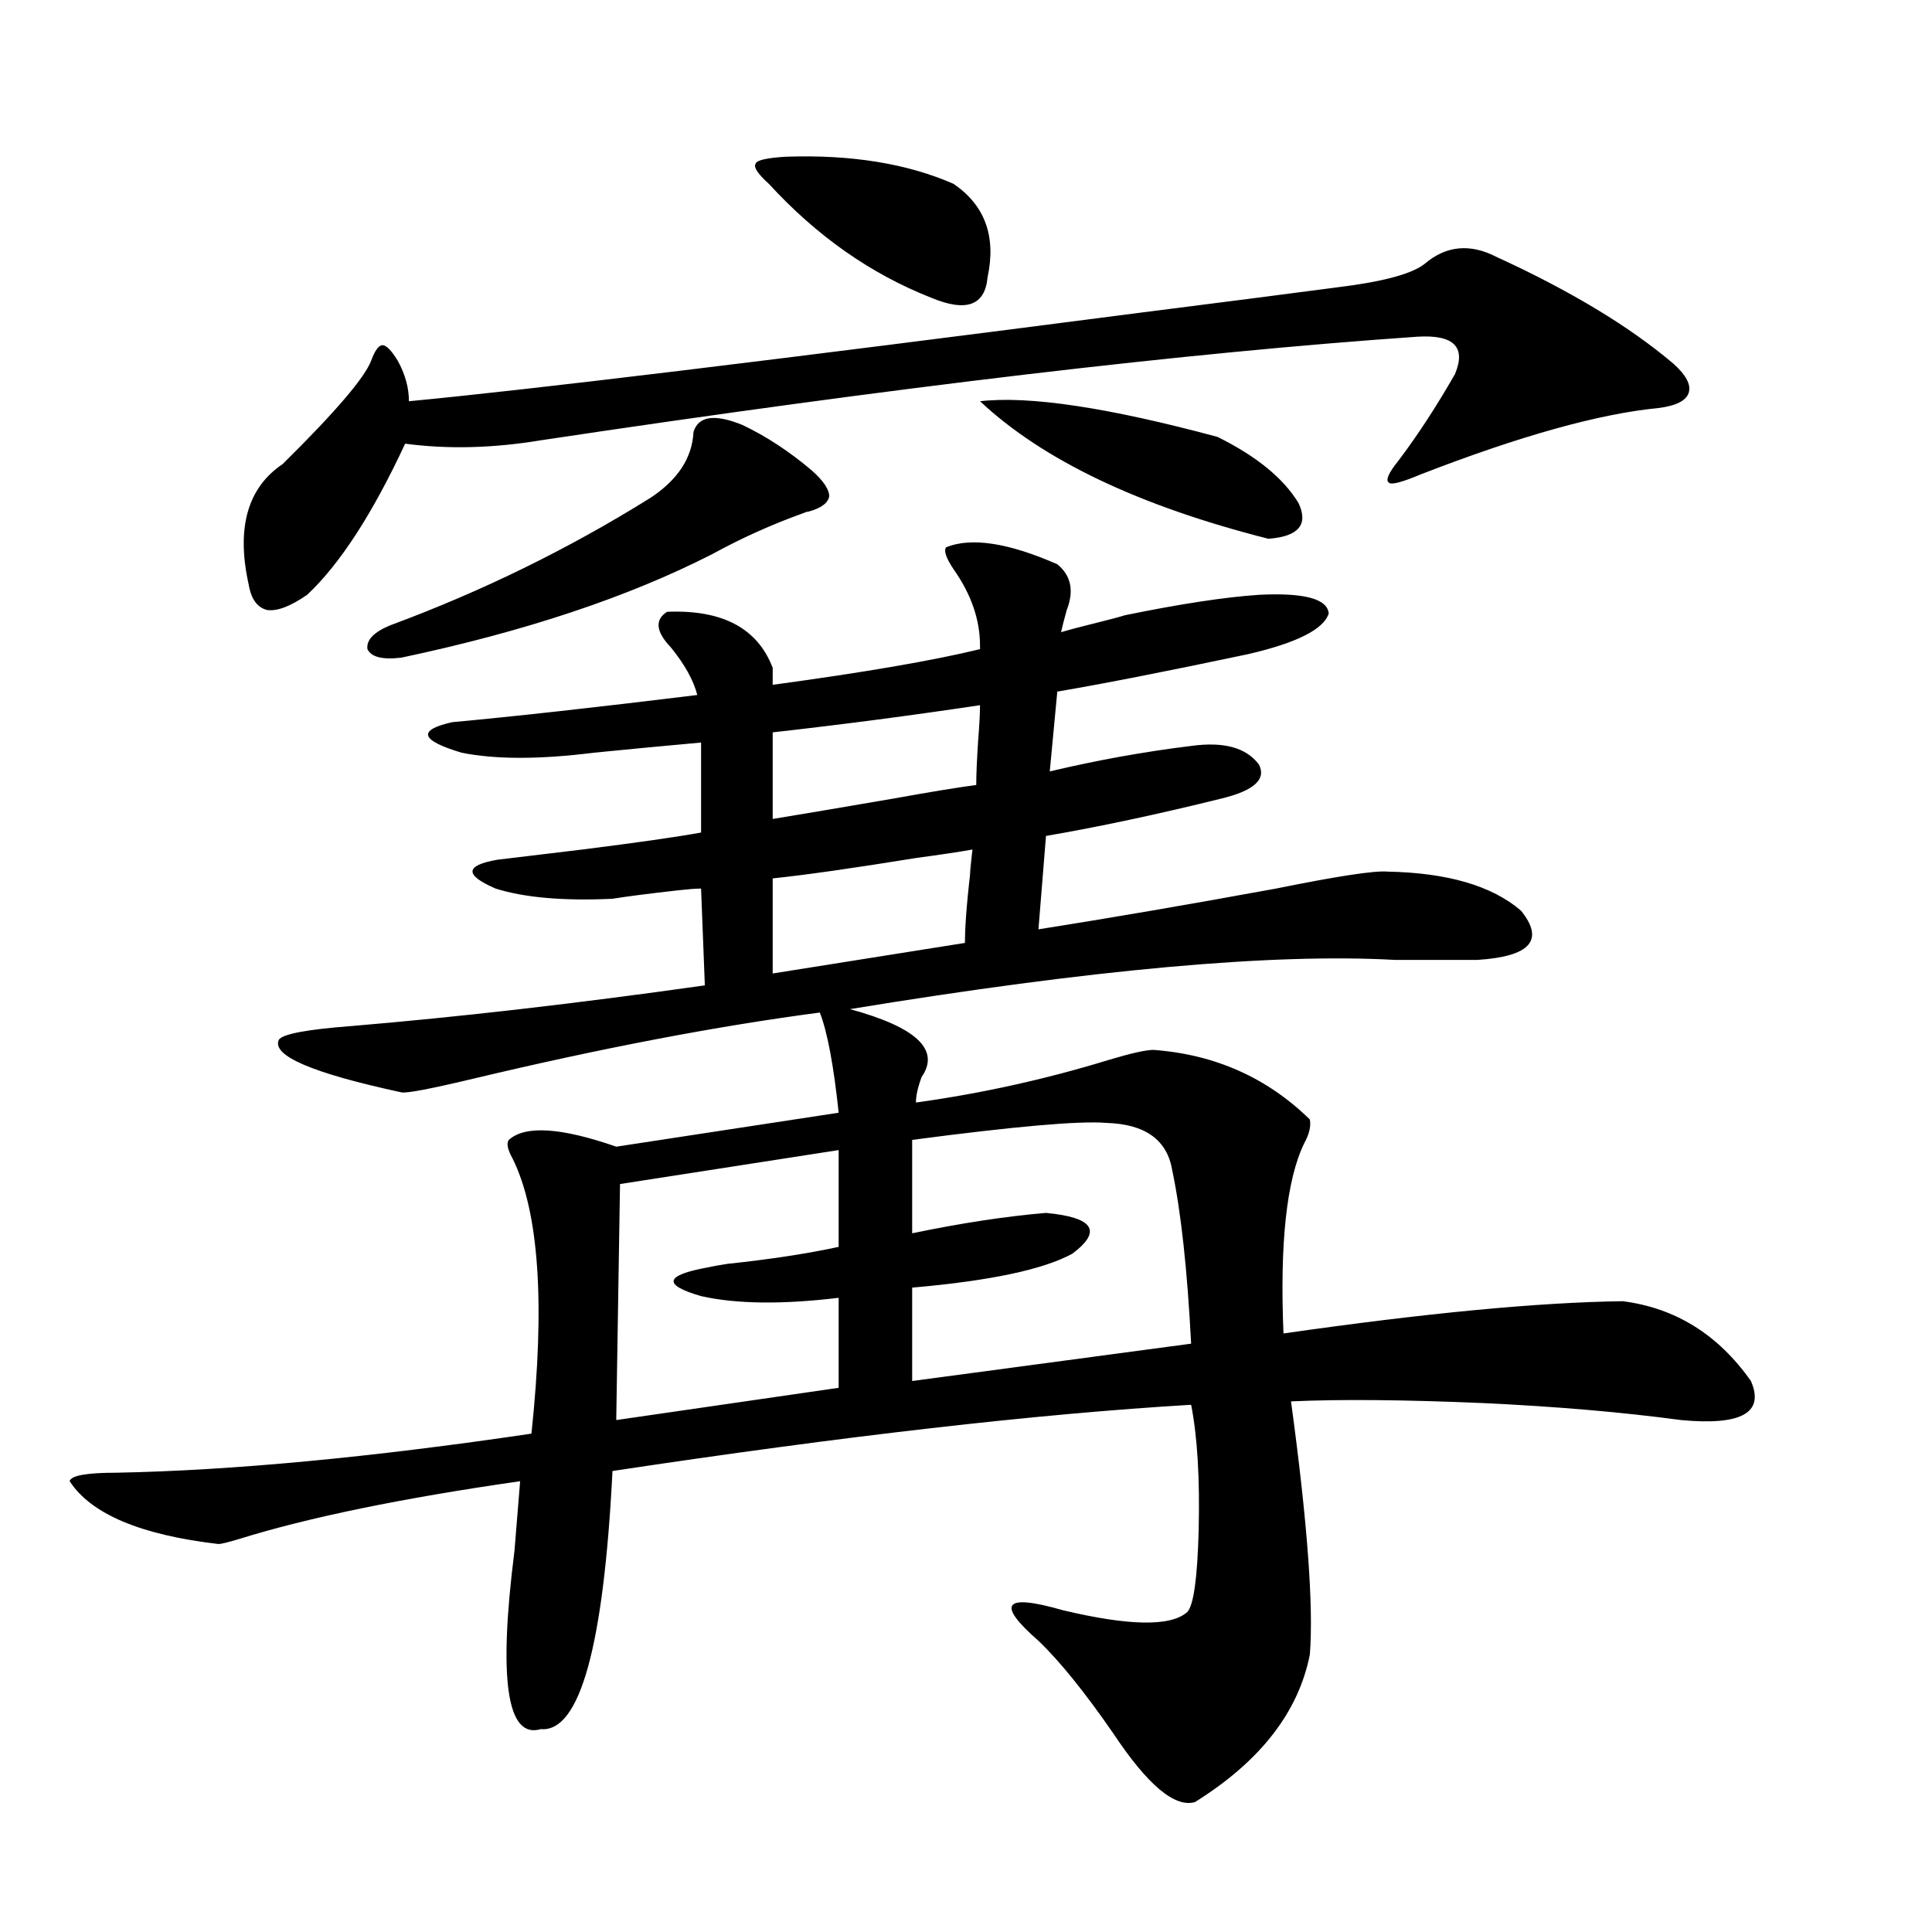 <?xml version="1.0" encoding="utf-8"?>
<!-- Generator: Adobe Illustrator 16.0.0, SVG Export Plug-In . SVG Version: 6.00 Build 0)  -->
<!DOCTYPE svg PUBLIC "-//W3C//DTD SVG 1.1//EN" "http://www.w3.org/Graphics/SVG/1.1/DTD/svg11.dtd">
<svg version="1.1" id="图层_1" xmlns="http://www.w3.org/2000/svg" xmlns:xlink="http://www.w3.org/1999/xlink" x="0px" y="0px"
	 width="1000px" height="1000px" viewBox="0 0 1000 1000" enable-background="new 0 0 1000 1000" xml:space="preserve">
<path d="M307.261,389.613c-27.972,3.516-50.73,3.516-68.291,0c-21.463-6.44-23.094-11.714-4.878-15.82
	c31.859-2.925,74.145-7.608,126.826-14.063c-1.951-7.608-6.509-15.82-13.658-24.609c-7.805-8.198-8.46-14.351-1.951-18.457
	c28.612-1.167,46.828,8.501,54.633,29.004v8.789c47.469-6.44,83.245-12.593,107.314-18.457v-1.758
	c0-13.472-4.558-26.655-13.658-39.551c-3.902-5.851-5.213-9.668-3.902-11.426c13.003-5.273,32.194-2.335,57.56,8.789
	c7.149,5.864,8.78,13.774,4.878,23.73c-1.311,4.696-2.286,8.501-2.927,11.426c3.902-1.167,9.421-2.637,16.585-4.395
	c7.149-1.758,12.683-3.214,16.585-4.395c28.612-5.851,51.706-9.366,69.267-10.547c23.414-1.167,35.441,2.06,36.097,9.668
	c-2.606,8.212-16.585,15.243-41.95,21.094c-41.63,8.789-74.479,15.243-98.534,19.336l-3.902,41.309
	c24.71-5.851,49.1-10.245,73.169-13.184c16.905-2.335,28.612,0.879,35.121,9.668c3.902,7.622-2.606,13.485-19.512,17.578
	c-33.17,8.212-63.413,14.653-90.729,19.336l-3.902,48.34c37.072-5.851,78.047-12.882,122.924-21.094
	c31.859-6.44,51.051-9.366,57.56-8.789c31.219,0.591,54.298,7.333,69.267,20.215c12.348,15.243,4.878,23.73-22.438,25.488
	c-10.411,0-24.725,0-42.926,0c-63.093-3.516-157.069,4.985-281.944,25.488c34.466,9.38,46.828,21.094,37.072,35.156
	c-1.951,5.273-2.927,9.668-2.927,13.184c33.811-4.683,66.98-12.003,99.51-21.973c11.707-3.516,19.512-5.273,23.414-5.273
	c31.859,2.349,58.855,14.364,80.974,36.035c0.641,3.516-0.335,7.622-2.927,12.305c-9.115,18.759-12.683,51.567-10.731,98.438
	c73.489-10.547,132.024-16.108,175.605-16.699c27.316,3.516,49.42,17.29,66.34,41.309c7.149,16.411-4.878,23.153-36.097,20.215
	c-30.578-4.093-64.724-7.031-102.437-8.789c-40.975-1.758-74.145-2.046-99.51-0.879c8.445,62.114,11.707,105.757,9.756,130.957
	c-5.854,29.883-25.7,55.371-59.511,76.465c-10.411,2.925-24.39-8.789-41.95-35.156c-14.969-21.685-27.972-37.793-39.023-48.34
	c-22.118-19.336-17.896-24.609,12.683-15.82c34.466,8.198,55.929,8.487,64.389,0.879c3.247-3.516,5.198-17.578,5.854-42.188
	c0.641-26.944-0.655-48.628-3.902-65.039c-79.357,4.696-179.188,16.122-299.505,34.277c-4.558,90.815-16.92,135.352-37.072,133.594
	c-17.561,5.273-22.118-25.488-13.658-92.285c1.296-16.397,2.271-28.413,2.927-36.035c-61.142,8.789-109.601,18.759-145.362,29.883
	c-5.854,1.758-9.436,2.637-10.731,2.637c-40.334-4.683-66.02-15.519-77.071-32.52c0.641-2.925,8.78-4.395,24.39-4.395
	c59.831-1.167,131.369-7.91,214.629-20.215c7.149-67.374,3.902-114.835-9.756-142.383c-2.606-4.683-3.262-7.91-1.951-9.668
	c8.445-7.608,26.981-6.44,55.608,3.516l115.119-17.578c-2.606-24.609-5.854-41.886-9.756-51.855
	c-53.337,7.031-113.168,18.457-179.508,34.277c-22.118,5.273-34.48,7.622-37.072,7.031c-46.188-9.956-67.315-19.034-63.413-27.246
	c1.951-2.925,14.299-5.273,37.072-7.031c55.929-4.683,117.07-11.714,183.41-21.094l-1.951-50.098c-2.606,0-6.509,0.302-11.707,0.879
	c-15.609,1.758-26.996,3.228-34.146,4.395c-25.365,1.181-45.532-0.577-60.486-5.273c-16.265-7.031-15.944-12.003,0.976-14.941
	c9.756-1.167,24.39-2.925,43.901-5.273c27.957-3.516,48.444-6.44,61.462-8.789V384.34
	C343.357,386.098,324.821,387.855,307.261,389.613z M774.566,132.973c38.368,17.578,68.932,36.035,91.705,55.371
	c6.494,5.864,9.101,10.849,7.805,14.941c-1.311,4.106-6.509,6.743-15.609,7.91c-30.578,2.938-71.553,14.364-122.924,34.277
	c-9.756,4.106-15.289,5.575-16.585,4.395c-1.951-1.167-0.335-4.972,4.878-11.426c9.756-12.882,19.512-27.823,29.268-44.824
	c5.854-14.063-0.655-20.503-19.512-19.336c-119.021,8.212-270.237,26.079-453.647,53.613c-24.725,4.106-48.139,4.696-70.242,1.758
	c-16.92,36.337-33.825,62.402-50.73,78.223c-8.46,5.864-15.289,8.501-20.487,7.91c-5.213-1.167-8.46-5.562-9.756-13.184
	c-6.509-29.292-0.655-50.098,17.561-62.402c27.316-26.944,42.591-44.824,45.853-53.613c1.951-5.273,3.902-7.91,5.854-7.91
	s4.543,2.637,7.805,7.91c3.902,7.031,5.854,14.063,5.854,21.094c61.782-5.851,187.633-21.094,377.552-45.703
	c46.173-5.851,80.318-10.245,102.437-13.184c24.055-2.925,39.344-7.031,45.853-12.305
	C748.546,127.122,760.908,125.941,774.566,132.973z M384.332,219.984c12.348,5.864,24.39,13.774,36.097,23.73
	c5.854,5.273,8.78,9.668,8.78,13.184c-0.655,3.516-4.237,6.152-10.731,7.91c-0.655,0-1.631,0.302-2.927,0.879
	c-16.265,5.864-31.874,12.896-46.828,21.094c-43.581,22.274-97.238,40.142-160.972,53.613c-9.756,1.181-15.609-0.288-17.561-4.395
	c-0.655-4.683,3.247-8.789,11.707-12.305c47.469-17.578,92.346-39.551,134.631-65.918c14.299-9.366,21.783-20.792,22.438-34.277
	C361.559,215.302,370.019,214.134,384.332,219.984z M434.087,595.277l-113.168,17.578l-1.951,122.168l115.119-16.699v-46.582
	c-29.268,3.516-53.017,3.228-71.218-0.879c-20.167-5.851-18.871-10.835,3.902-14.941c2.592-0.577,5.854-1.167,9.756-1.758
	c22.104-2.335,41.295-5.273,57.56-8.789V595.277z M406.771,81.117c33.811-1.167,62.758,3.516,86.827,14.063
	c16.25,11.138,22.104,27.246,17.561,48.34c-1.311,14.653-11.066,18.169-29.268,10.547c-31.219-12.305-59.19-31.929-83.9-58.887
	c-5.854-5.273-8.14-8.789-6.829-10.547C391.802,82.875,397.015,81.708,406.771,81.117z M505.305,406.313
	c0-5.273,0.32-12.882,0.976-22.852c0.641-8.198,0.976-14.351,0.976-18.457c-35.121,5.273-70.897,9.97-107.314,14.063v44.824
	c14.299-2.335,35.121-5.851,62.438-10.547C481.891,409.828,496.189,407.493,505.305,406.313z M499.451,488.051
	c0-9.956,1.296-25.187,3.902-45.703c-1.951,14.653-1.951,13.774,0-2.637c-6.509,1.181-16.265,2.637-29.268,4.395
	c-32.529,5.273-57.239,8.789-74.145,10.547v49.219L499.451,488.051z M572.62,581.215c-13.658-1.167-47.163,1.758-100.485,8.789
	v48.34c25.365-5.273,48.444-8.789,69.267-10.547c24.71,2.349,29.268,9.38,13.658,21.094c-14.969,8.212-42.605,14.063-82.925,17.578
	v48.34l144.387-19.336c-1.951-38.081-5.213-67.964-9.756-89.648C604.159,590.004,592.772,581.806,572.62,581.215z M507.256,207.68
	c25.365-2.925,66.34,3.228,122.924,18.457c20.152,9.97,34.146,21.396,41.95,34.277c5.198,11.138,0,17.29-15.609,18.457
	C589.525,261.884,539.771,238.153,507.256,207.68z"/>
</svg>
